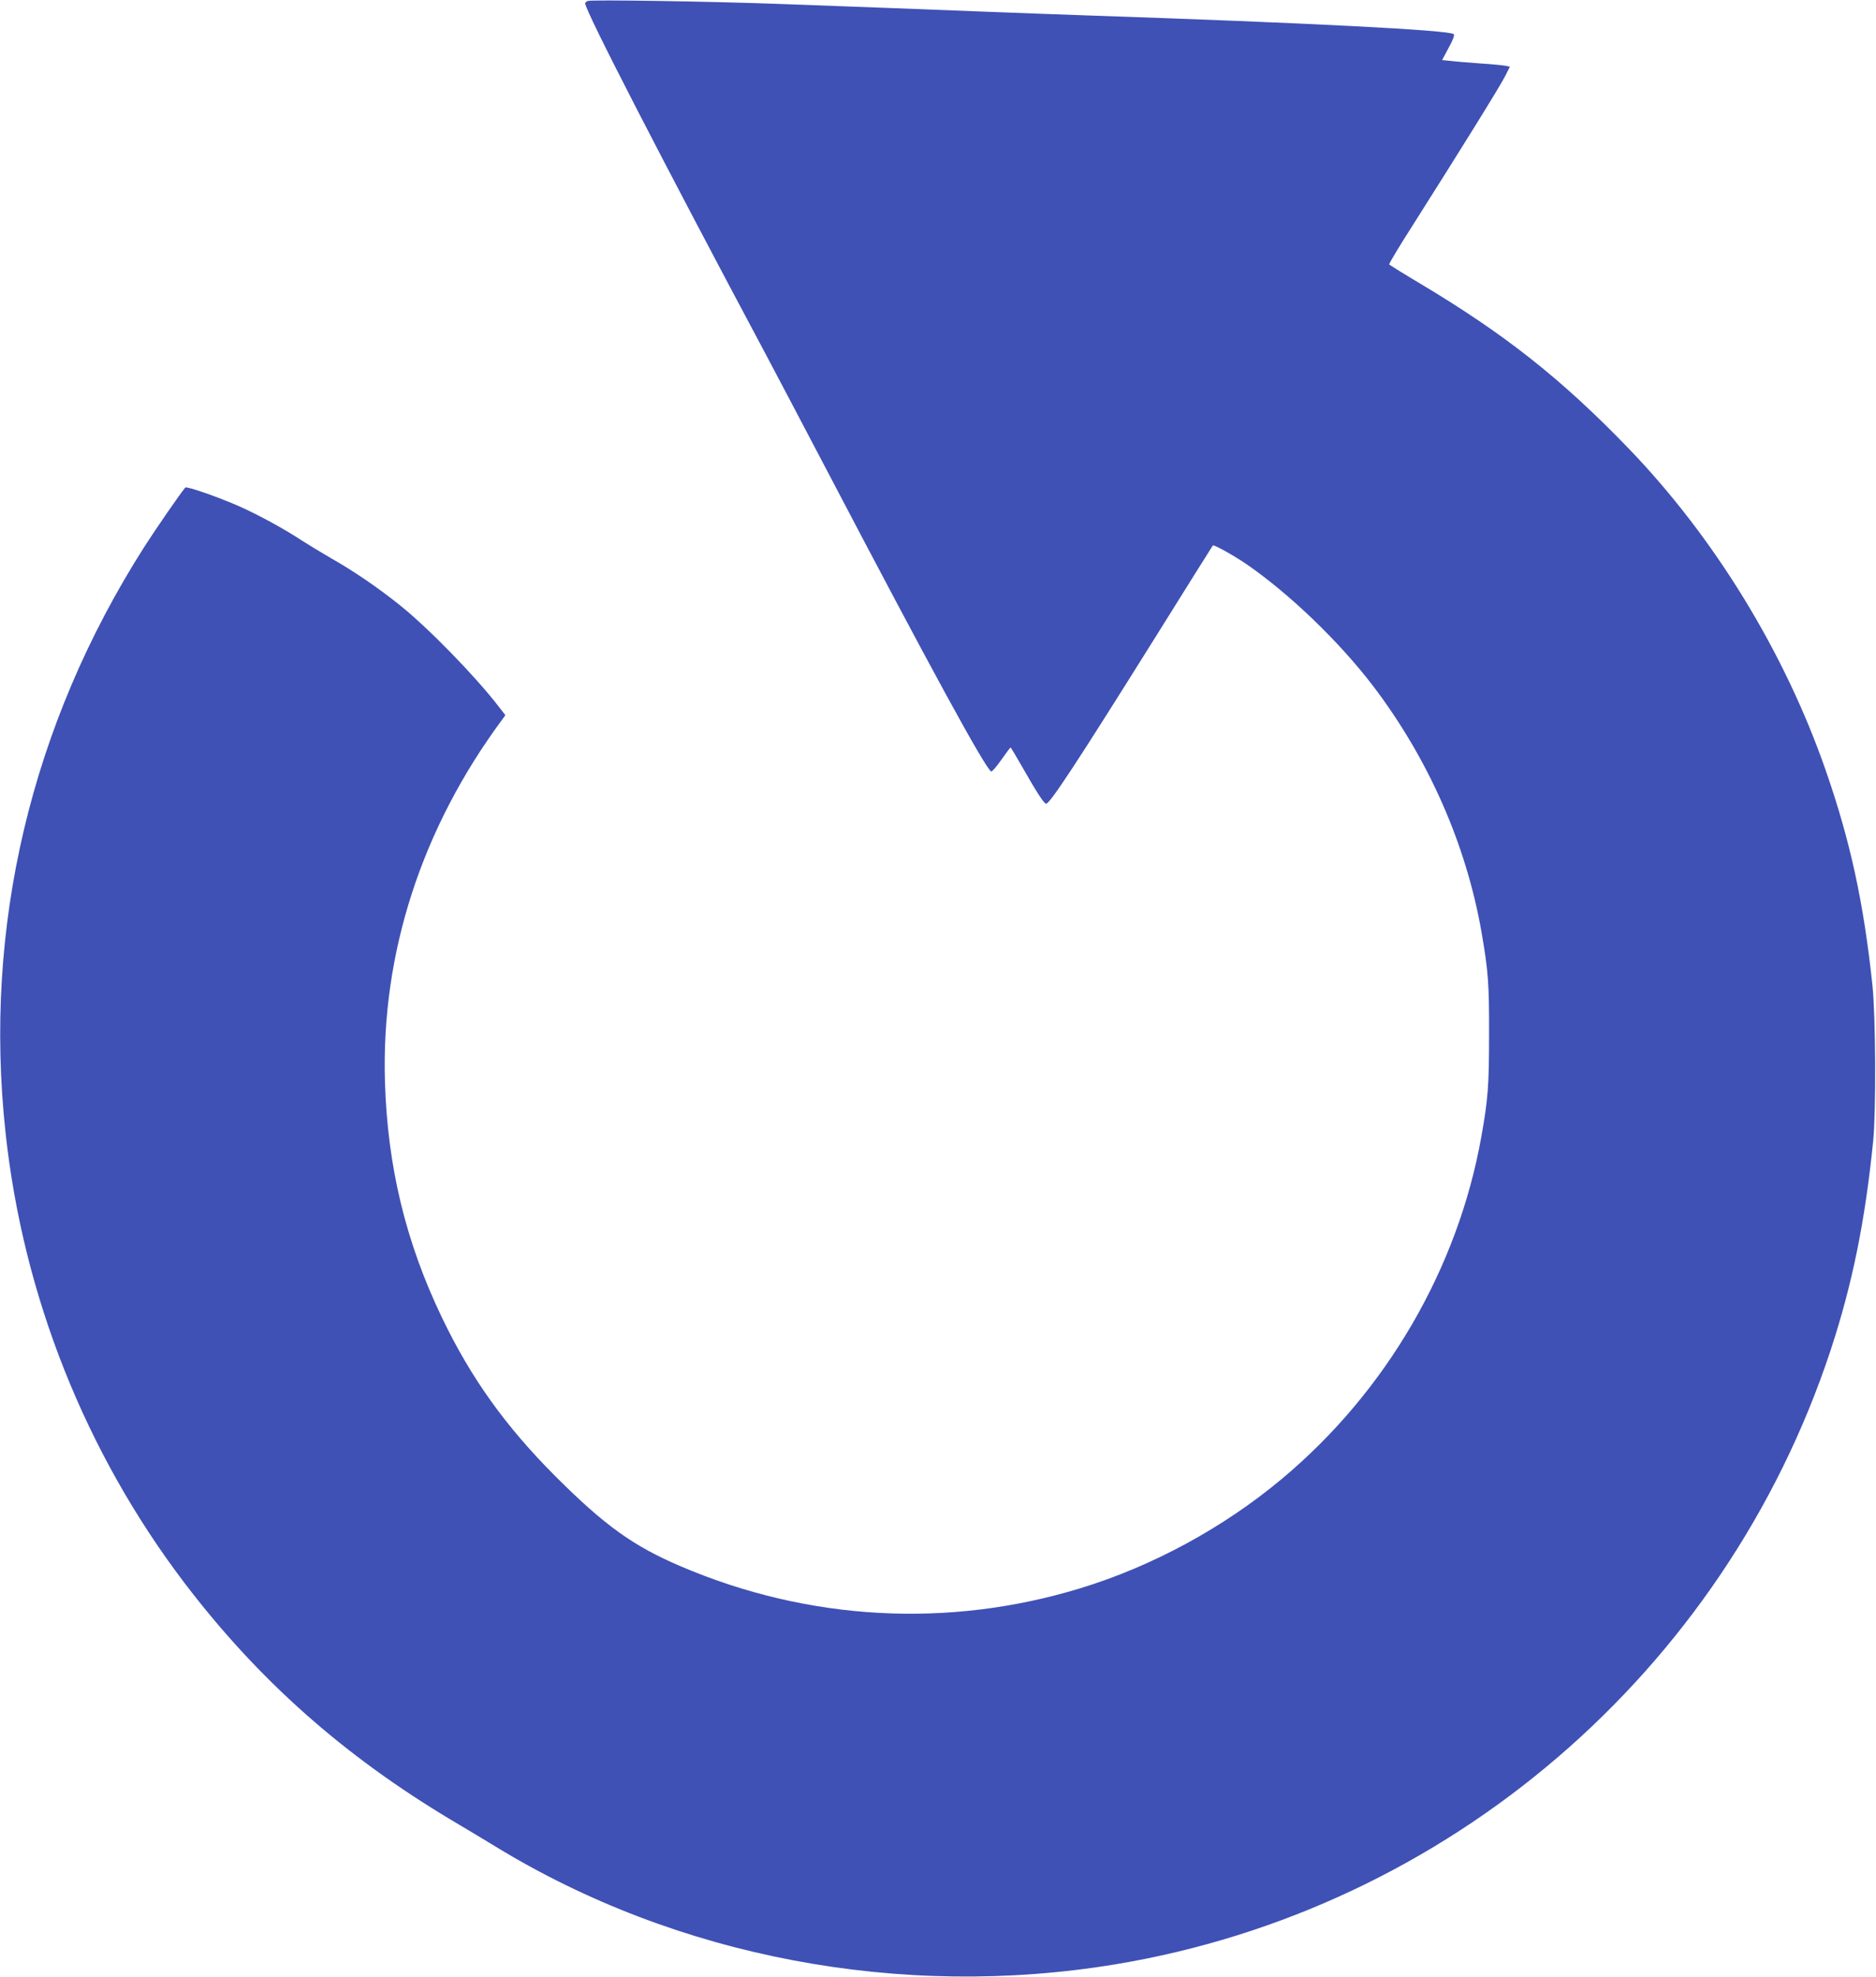 <?xml version="1.0" standalone="no"?>
<!DOCTYPE svg PUBLIC "-//W3C//DTD SVG 20010904//EN"
 "http://www.w3.org/TR/2001/REC-SVG-20010904/DTD/svg10.dtd">
<svg version="1.0" xmlns="http://www.w3.org/2000/svg"
 width="1215pt" height="1280pt" viewBox="0 0 1215 1280"
 preserveAspectRatio="xMidYMid meet">
<g transform="translate(0,1280) scale(0.1,-0.1)"
fill="#3f51b5" stroke="none">
<path d="M3808 12794 c-10 -3 -18 -10 -18 -16 0 -47 497 -1012 1170 -2273 64
-121 242 -458 395 -750 673 -1284 1022 -1923 1064 -1950 6 -3 35 31 66 75 31
44 58 80 60 80 2 0 38 -60 79 -132 90 -158 137 -231 151 -232 24 -2 203 271
706 1075 204 327 372 595 374 597 7 7 134 -64 215 -119 281 -193 604 -504 823
-791 359 -472 603 -1027 702 -1593 44 -254 50 -335 49 -670 0 -324 -7 -415
-50 -655 -152 -854 -617 -1652 -1291 -2215 -380 -318 -842 -568 -1309 -710
-854 -260 -1758 -210 -2583 142 -310 132 -495 265 -817 587 -320 321 -543 632
-730 1021 -236 490 -355 982 -371 1535 -24 828 237 1635 759 2340 l21 29 -44
57 c-151 196 -455 508 -640 656 -141 113 -298 220 -439 300 -69 40 -156 93
-195 118 -104 69 -278 165 -402 220 -135 60 -344 133 -353 123 -31 -36 -196
-275 -268 -388 -731 -1149 -1041 -2456 -896 -3790 114 -1057 517 -2070 1159
-2915 478 -628 1029 -1117 1730 -1536 94 -55 222 -133 285 -171 1173 -717
2625 -992 4015 -762 2152 357 3943 1894 4631 3976 141 428 224 838 276 1358
19 199 16 799 -5 1005 -57 536 -143 933 -302 1390 -266 766 -721 1509 -1277
2086 -433 449 -802 741 -1354 1070 -106 63 -195 119 -197 122 -2 4 67 120 155
257 307 484 566 901 596 962 l31 61 -22 5 c-12 3 -87 11 -167 16 -80 6 -169
13 -198 17 l-52 5 42 79 c29 53 40 82 33 89 -26 26 -942 73 -2370 121 -170 6
-476 17 -680 25 -429 17 -758 29 -1330 50 -445 16 -1199 28 -1227 19z"/>
</g>
</svg>
